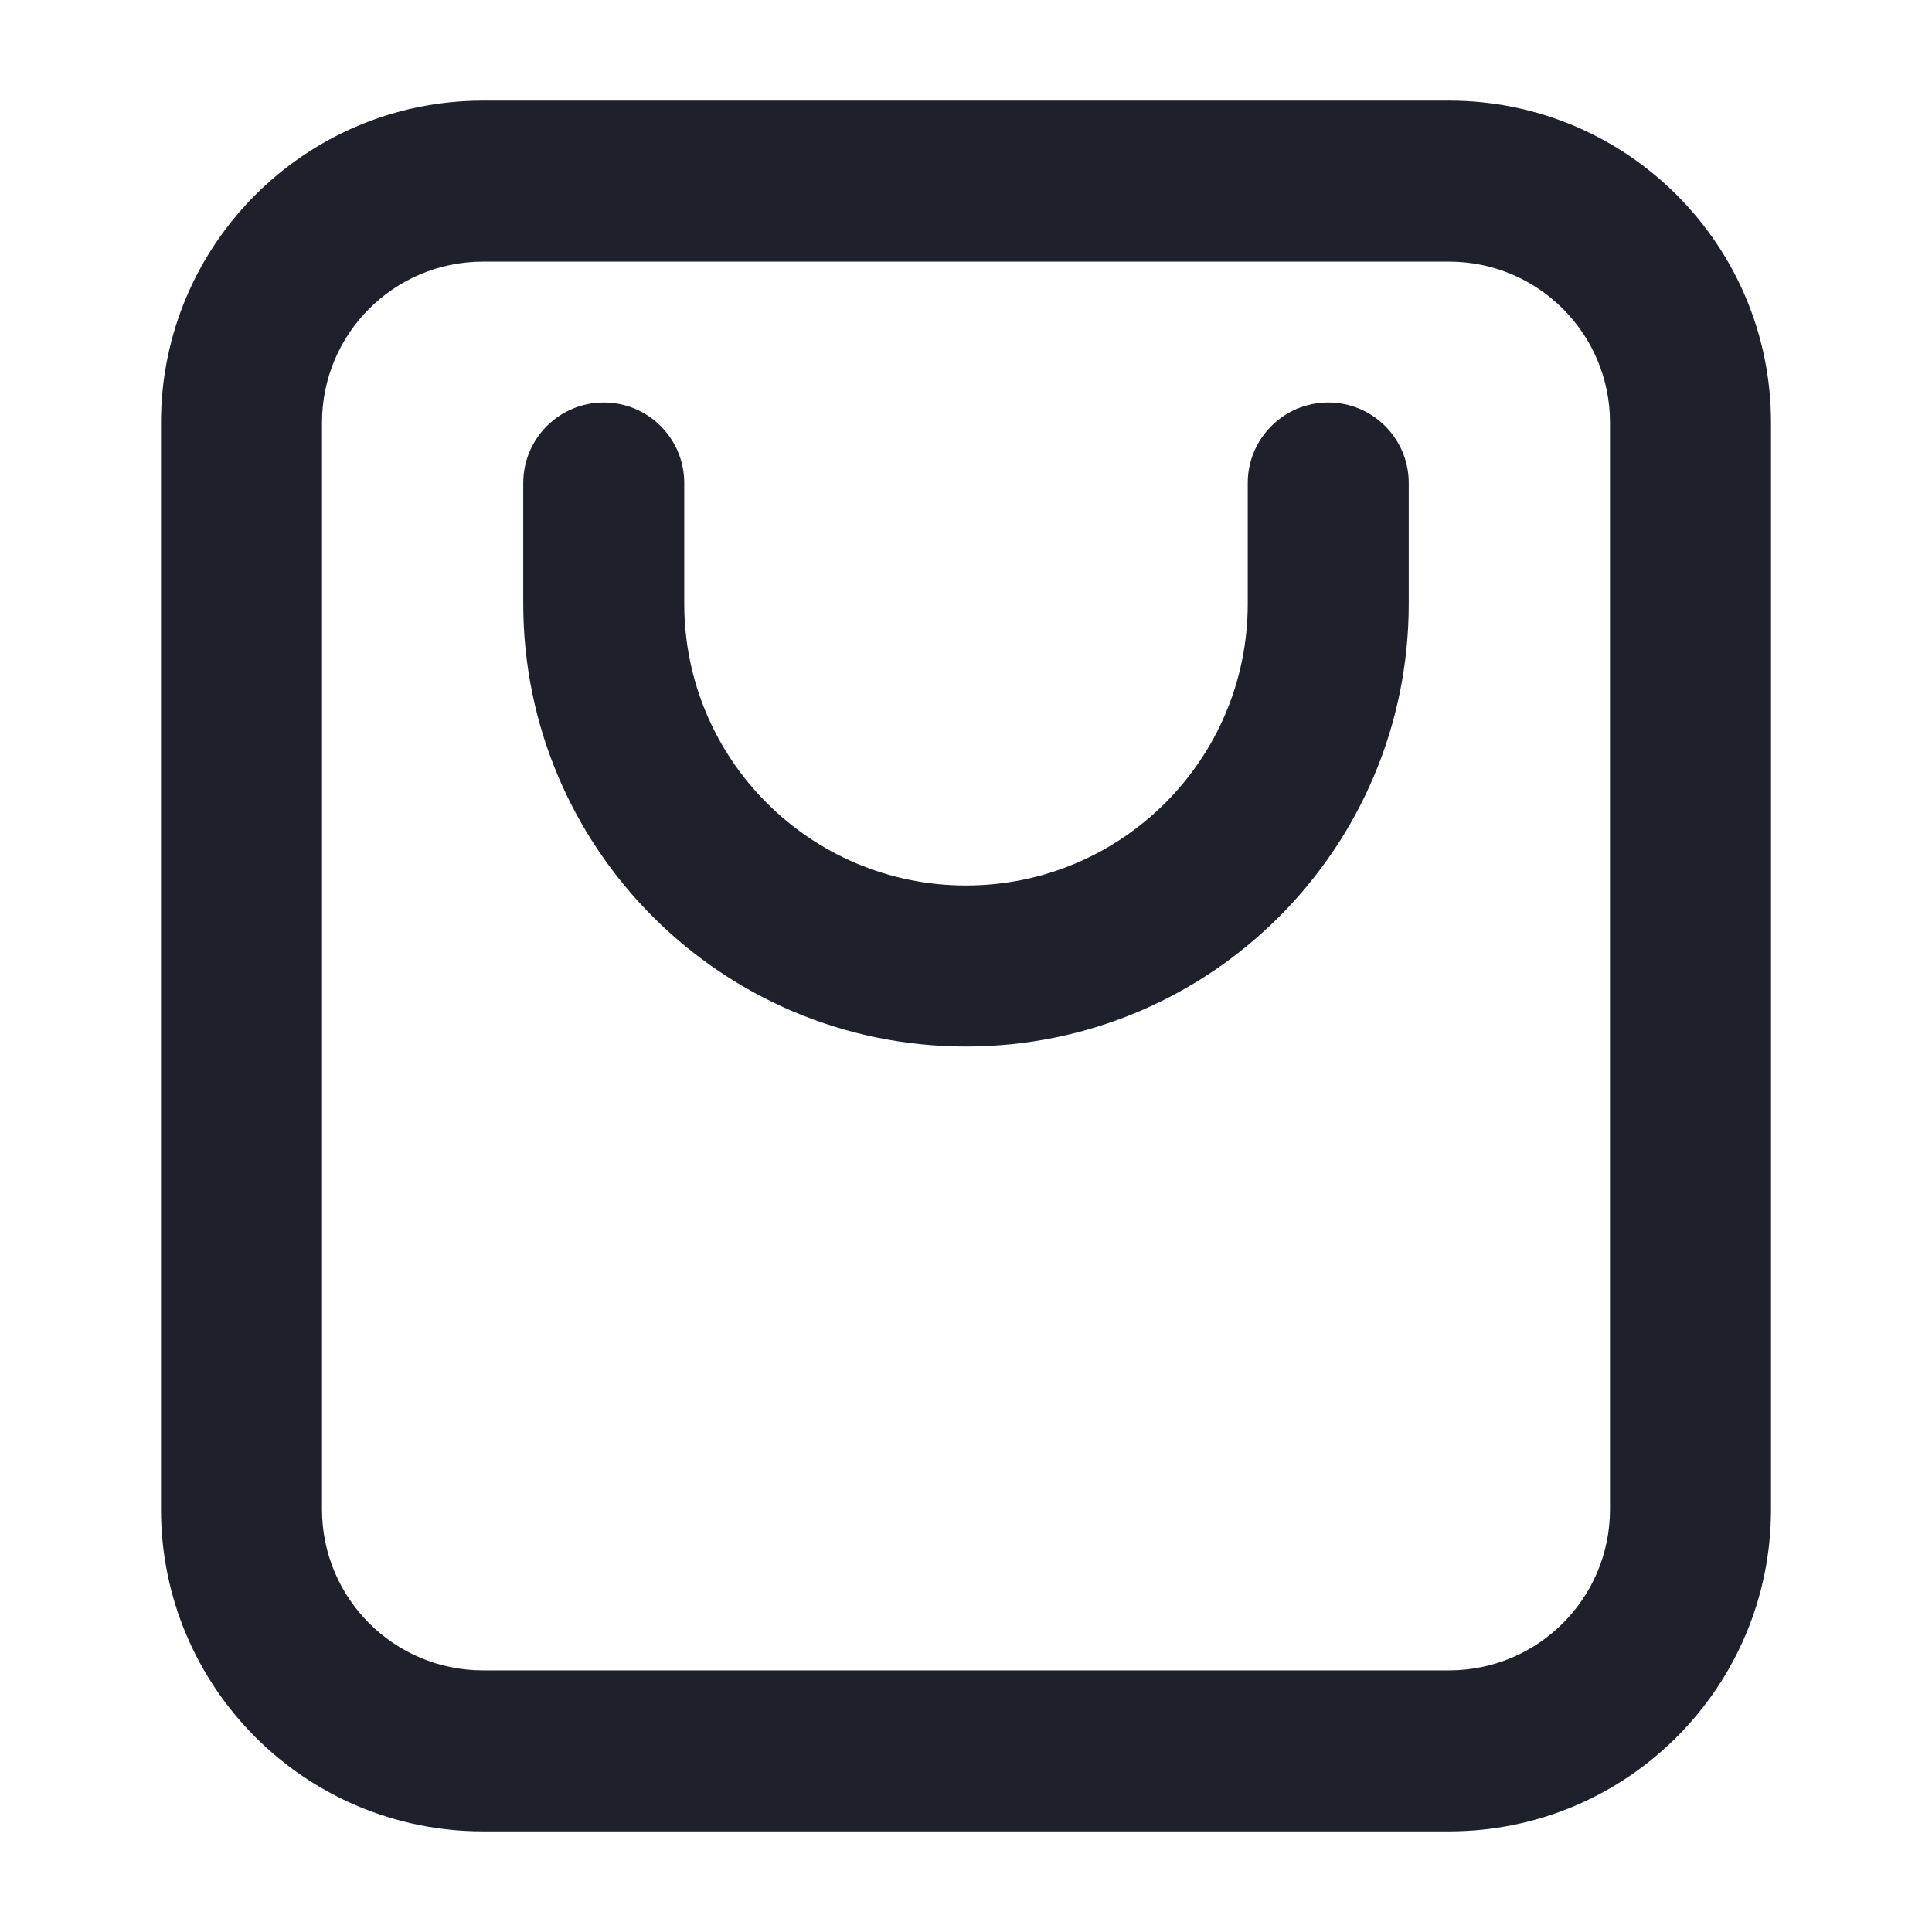 <svg width="24" height="24" viewBox="0 0 24 24" fill="none" xmlns="http://www.w3.org/2000/svg">
<path fill-rule="evenodd" clip-rule="evenodd" d="M6 3.25C4.895 3.25 4 4.145 4 5.25L4 18.75C4 19.855 4.895 20.75 6 20.75H18C19.105 20.75 20 19.855 20 18.75V5.25C20 4.145 19.105 3.25 18 3.25L6 3.25ZM2 5.25C2 3.041 3.791 1.25 6 1.25L18 1.25C20.209 1.25 22 3.041 22 5.25V18.75C22 20.959 20.209 22.75 18 22.75H6C3.791 22.75 2 20.959 2 18.75L2 5.25ZM16.5 5C17.052 5 17.5 5.448 17.5 6L17.5 7.5C17.5 10.537 15.038 13 12 13C8.962 13 6.5 10.537 6.5 7.5V6C6.5 5.448 6.948 5 7.5 5C8.052 5 8.5 5.448 8.5 6V7.5C8.5 9.433 10.067 11 12 11C13.933 11 15.5 9.433 15.5 7.5L15.5 6C15.5 5.448 15.948 5 16.5 5Z" fill="#1E212C"/>
</svg>
